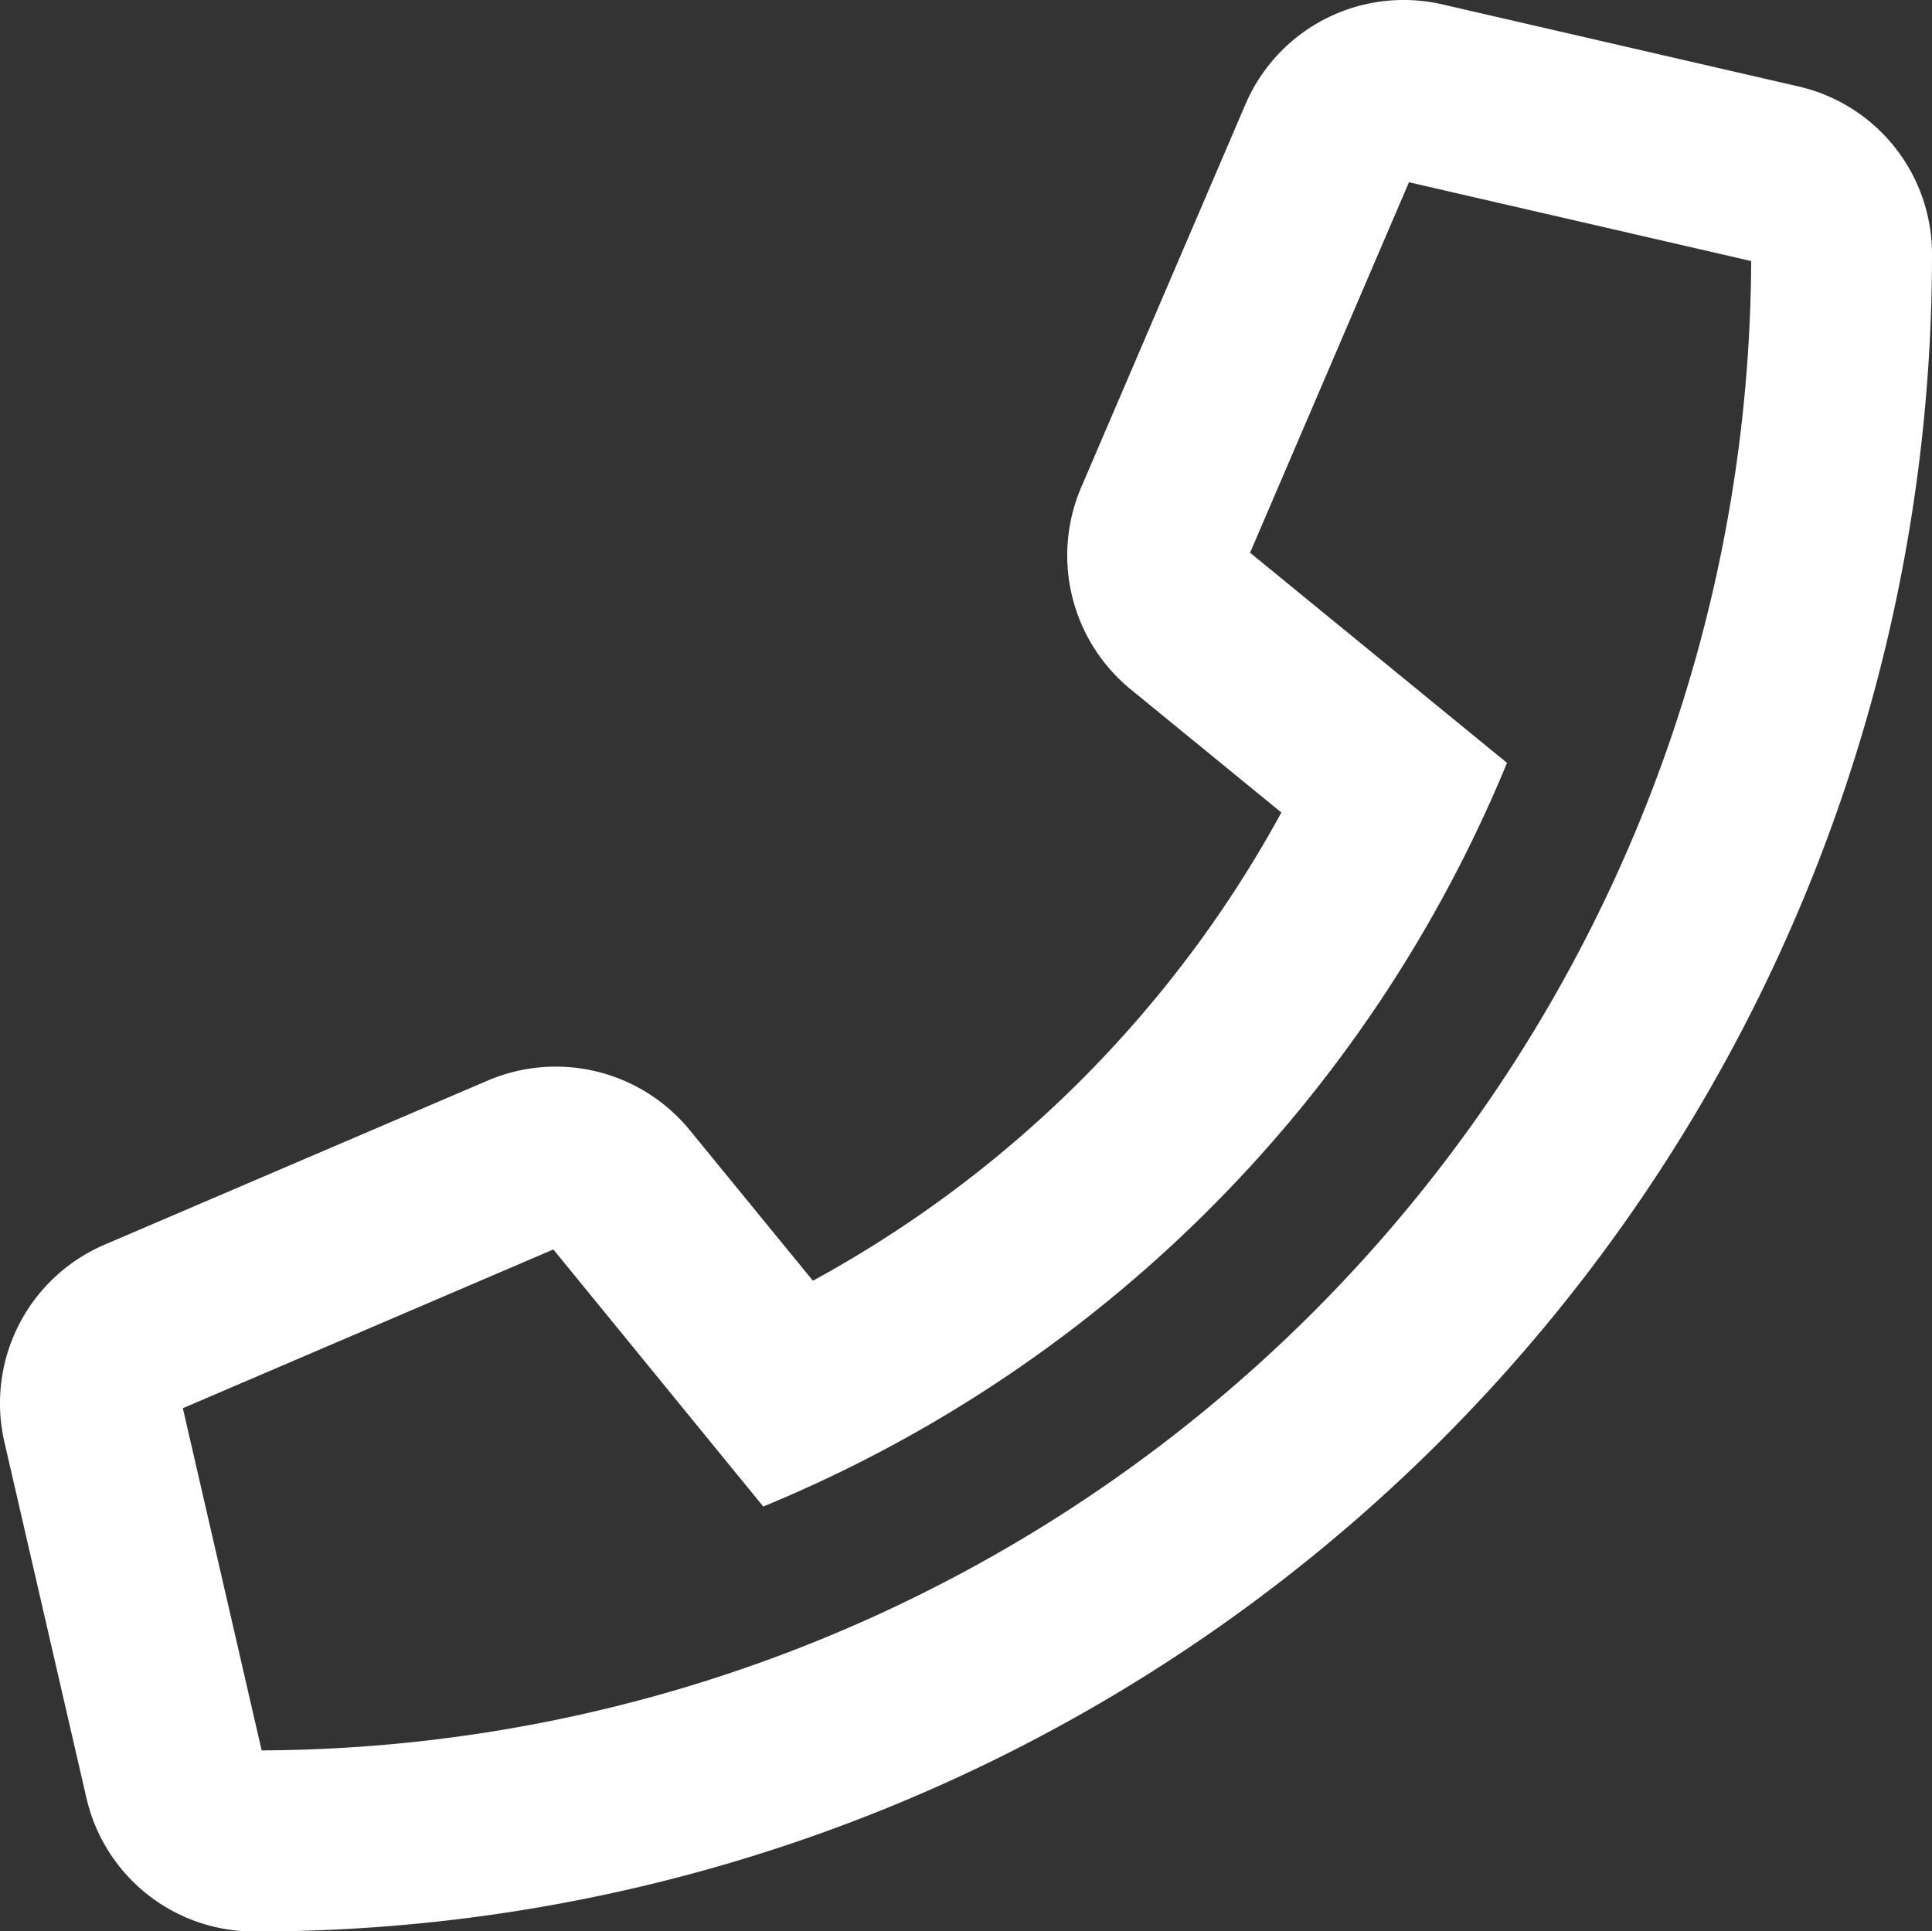<svg xmlns="http://www.w3.org/2000/svg" width="20.002" height="19.995" viewBox="0 0 20.002 19.995">
  <rect x="0" y="0" width="20.002" height="19.995" fill="#333333" stroke="none"/>
  <path id="Pfad_2401" data-name="Pfad 2401" d="M18.613-16.605l-3.68-.848a1.782,1.782,0,0,0-2.043,1.039l-1.7,3.965a1.792,1.792,0,0,0,.512,2.086l1.562,1.277A12.147,12.147,0,0,1,8.414-4.238L7.137-5.8a1.792,1.792,0,0,0-2.086-.512l-3.969,1.7A1.787,1.787,0,0,0,.043-2.57l.848,3.68A1.781,1.781,0,0,0,2.633,2.5,17.358,17.358,0,0,0,20-14.863,1.781,1.781,0,0,0,18.613-16.605ZM2.707.625,1.891-2.918,5.727-4.562,7.9-1.9a14.156,14.156,0,0,0,7.7-7.7l-2.66-2.176,1.645-3.836,3.543.816A15.488,15.488,0,0,1,2.707.625Z" transform="translate(0.002 17.499)" fill="#fff"/>
</svg>
